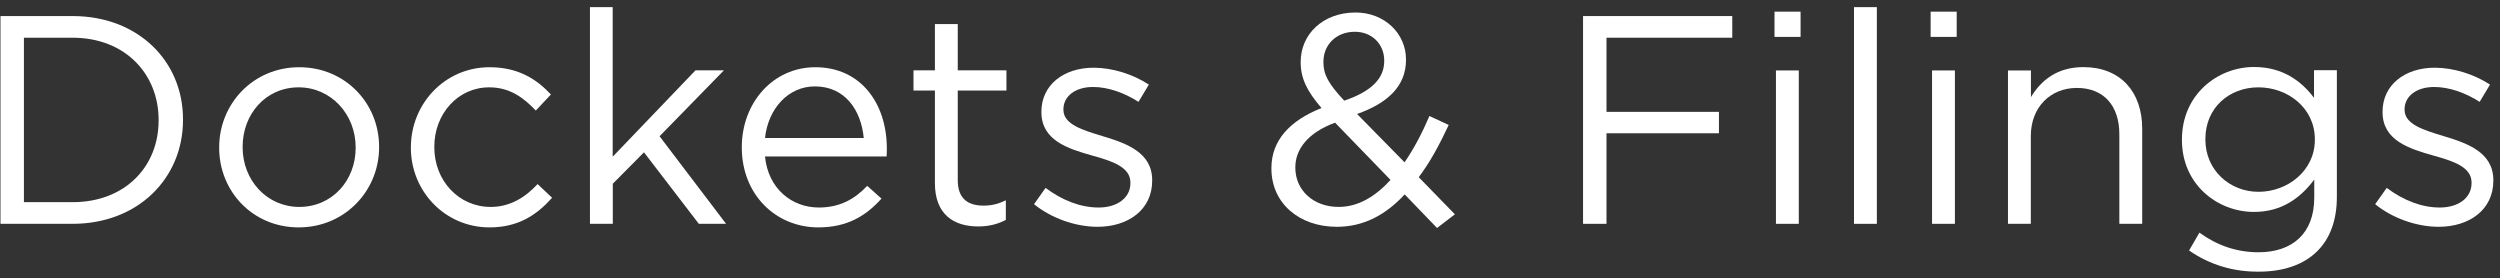 <?xml version="1.0" encoding="utf-8"?>
<!-- Generator: Adobe Illustrator 18.1.1, SVG Export Plug-In . SVG Version: 6.00 Build 0)  -->
<svg version="1.1" id="Layer_1" xmlns="http://www.w3.org/2000/svg" xmlns:xlink="http://www.w3.org/1999/xlink" x="0px" y="0px"
	 viewBox="496 296.4 2101 234" enable-background="new 496 296.4 2101 234" xml:space="preserve">
<rect x="496" y="296.4" width="2101" height="234" fill="#333333" stroke="none"/>
<g>
	<path fill="#FFFFFF" d="M496.4,309.9H557c54.9,0,92.8,37.7,92.8,86.8v0.5c0,49.1-37.9,87.3-92.8,87.3h-60.6V309.9z M557,466.3
		c44.1,0,72.3-29.9,72.3-68.6v-0.5c0-38.7-28.2-69.1-72.3-69.1h-40.9v138.2H557z"/>
	<path fill="#FFFFFF" d="M680.2,420.7v-0.5c0-36.4,28.4-67.3,67.3-67.3c38.7,0,67.1,30.4,67.1,66.8v0.5c0,36.4-28.7,67.3-67.6,67.3
		C708.3,487.5,680.2,457.1,680.2,420.7z M794.9,420.7v-0.5c0-27.7-20.7-50.4-47.9-50.4c-27.9,0-47.1,22.7-47.1,49.9v0.5
		c0,27.7,20.4,50.1,47.6,50.1C775.4,470.3,794.9,447.8,794.9,420.7z"/>
	<path fill="#FFFFFF" d="M841.3,420.7v-0.5c0-36.4,28.4-67.3,66.1-67.3c24.4,0,39.7,10.2,51.6,22.9l-12.7,13.5
		c-10.2-10.7-21.7-19.5-39.2-19.5c-26.2,0-46.1,22.2-46.1,49.9v0.5c0,27.9,20.4,50.1,47.4,50.1c16.5,0,29.2-8.2,39.4-19.2l12.2,11.5
		c-13,14.5-28.4,24.9-52.6,24.9C869.7,487.5,841.3,456.8,841.3,420.7z"/>
	<path fill="#FFFFFF" d="M991.7,302.4h19.2v125.7l69.6-72.6h23.9l-54.1,55.4l55.9,73.6h-22.9l-46.1-60.1l-26.2,26.4v33.7h-19.2
		V302.4z"/>
	<path fill="#FFFFFF" d="M1184.2,470.8c17.7,0,30.2-7.2,40.6-18.2l12,10.7c-13,14.5-28.7,24.2-53.1,24.2
		c-35.4,0-64.3-27.2-64.3-67.3c0-37.4,26.2-67.3,61.8-67.3c38.2,0,60.1,30.4,60.1,68.3c0,1.7,0,3.7-0.2,6.7h-102.2
		C1141.6,455.1,1161.5,470.8,1184.2,470.8z M1221.9,412.4c-2.2-23.4-15.7-43.4-41.1-43.4c-22.2,0-39.2,18.5-41.9,43.4H1221.9z"/>
	<path fill="#FFFFFF" d="M1281.7,450.3v-77.8h-18v-17h18v-38.9h19.2v38.9h40.9v17h-40.9v75.3c0,15.7,8.7,21.4,21.7,21.4
		c6.5,0,12-1.2,18.7-4.5v16.5c-6.7,3.5-14,5.5-23.2,5.5C1297.4,486.7,1281.7,476.5,1281.7,450.3z"/>
	<path fill="#FFFFFF" d="M1365,468l9.7-13.7c14,10.5,29.4,16.5,44.6,16.5c15.5,0,26.7-8,26.7-20.5v-0.5c0-13-15.2-18-32.2-22.7
		c-20.2-5.7-42.6-12.7-42.6-36.4v-0.5c0-22.2,18.5-36.9,43.9-36.9c15.7,0,33.2,5.5,46.4,14.2l-8.7,14.5c-12-7.7-25.7-12.5-38.2-12.5
		c-15.2,0-24.9,8-24.9,18.7v0.5c0,12.2,16,17,33.2,22.2c20,6,41.4,13.7,41.4,36.9v0.5c0,24.4-20.2,38.7-45.9,38.7
		C1399.9,487,1379.5,479.8,1365,468z"/>
	<path fill="#FFFFFF" d="M1676.5,459.8c-16,17.2-34.4,27.2-57.1,27.2c-31.4,0-54.9-19.7-54.9-48.9v-0.5c0-23.2,15.5-39.9,42.1-50.4
		c-12-14-17.5-24.7-17.5-38.4v-0.5c0-22.9,18.5-41.4,46.1-41.4c24.4,0,42.4,17.7,42.4,39.4v0.5c0,22.2-15.7,36.4-41.1,45.4
		l39.9,40.6c7.7-11.2,14.7-24.4,20.9-38.9l16.2,7.5c-7.7,16.5-15.7,31.4-25.2,43.9l30.4,31.2l-15,11.5L1676.5,459.8z M1664.6,447.6
		l-46.6-48.1c-23.2,8.5-33.4,22.7-33.4,37.4v0.5c0,18.7,15,32.9,36.4,32.9C1637.4,470.3,1651.8,461.6,1664.6,447.6z M1659.3,347.8
		v-0.5c0-14-10.5-24.2-24.7-24.2c-15.7,0-26.4,11-26.4,25.2v0.5c0,10.2,4.2,18,17.5,32.2C1647.8,373.5,1659.3,362.8,1659.3,347.8z"
		/>
	<path fill="#FFFFFF" d="M1826.4,309.9h125.4v18.2h-105.7v62.3h94.5v18h-94.5v76.1h-19.7V309.9z"/>
	<path fill="#FFFFFF" d="M1987.3,306.2h21.9v21.2h-21.9V306.2z M1988.5,355.6h19.2v128.9h-19.2V355.6z"/>
	<path fill="#FFFFFF" d="M2054.1,302.4h19.2v182.1h-19.2V302.4z"/>
	<path fill="#FFFFFF" d="M2118.5,306.2h21.9v21.2h-21.9V306.2z M2119.7,355.6h19.2v128.9h-19.2V355.6z"/>
	<path fill="#FFFFFF" d="M2183.6,355.6h19.2V378c8.5-14,21.9-25.2,44.1-25.2c31.2,0,49.4,20.9,49.4,51.6v80.1h-19.2v-75.3
		c0-23.9-13-38.9-35.7-38.9c-22.2,0-38.7,16.2-38.7,40.4v73.8h-19.2V355.6z"/>
	<path fill="#FFFFFF" d="M2335.7,506.9l8.7-15c14.7,10.7,31.2,16.5,49.6,16.5c28.4,0,46.9-15.7,46.9-45.9v-15.2
		c-11.2,15-26.9,27.2-50.6,27.2c-30.9,0-60.6-23.2-60.6-60.4v-0.5c0-37.7,29.9-60.9,60.6-60.9c24.2,0,39.9,12,50.4,25.9v-23.2h19.2
		v106.5c0,20-6,35.2-16.5,45.6c-11.5,11.5-28.7,17.2-49.1,17.2C2372.9,524.9,2352.9,518.9,2335.7,506.9z M2441.4,413.9v-0.5
		c0-26.4-22.9-43.6-47.4-43.6c-24.4,0-44.6,17-44.6,43.4v0.5c0,25.9,20.7,43.9,44.6,43.9C2418.5,457.6,2441.4,439.9,2441.4,413.9z"
		/>
	<path fill="#FFFFFF" d="M2492.1,468l9.7-13.7c14,10.5,29.4,16.5,44.6,16.5c15.5,0,26.7-8,26.7-20.5v-0.5c0-13-15.2-18-32.2-22.7
		c-20.2-5.7-42.6-12.7-42.6-36.4v-0.5c0-22.2,18.5-36.9,43.9-36.9c15.7,0,33.2,5.5,46.4,14.2l-8.7,14.5c-12-7.7-25.7-12.5-38.2-12.5
		c-15.2,0-24.9,8-24.9,18.7v0.5c0,12.2,16,17,33.2,22.2c20,6,41.4,13.7,41.4,36.9v0.5c0,24.4-20.2,38.7-45.9,38.7
		C2527,487,2506.5,479.8,2492.1,468z"/>
</g>
</svg>